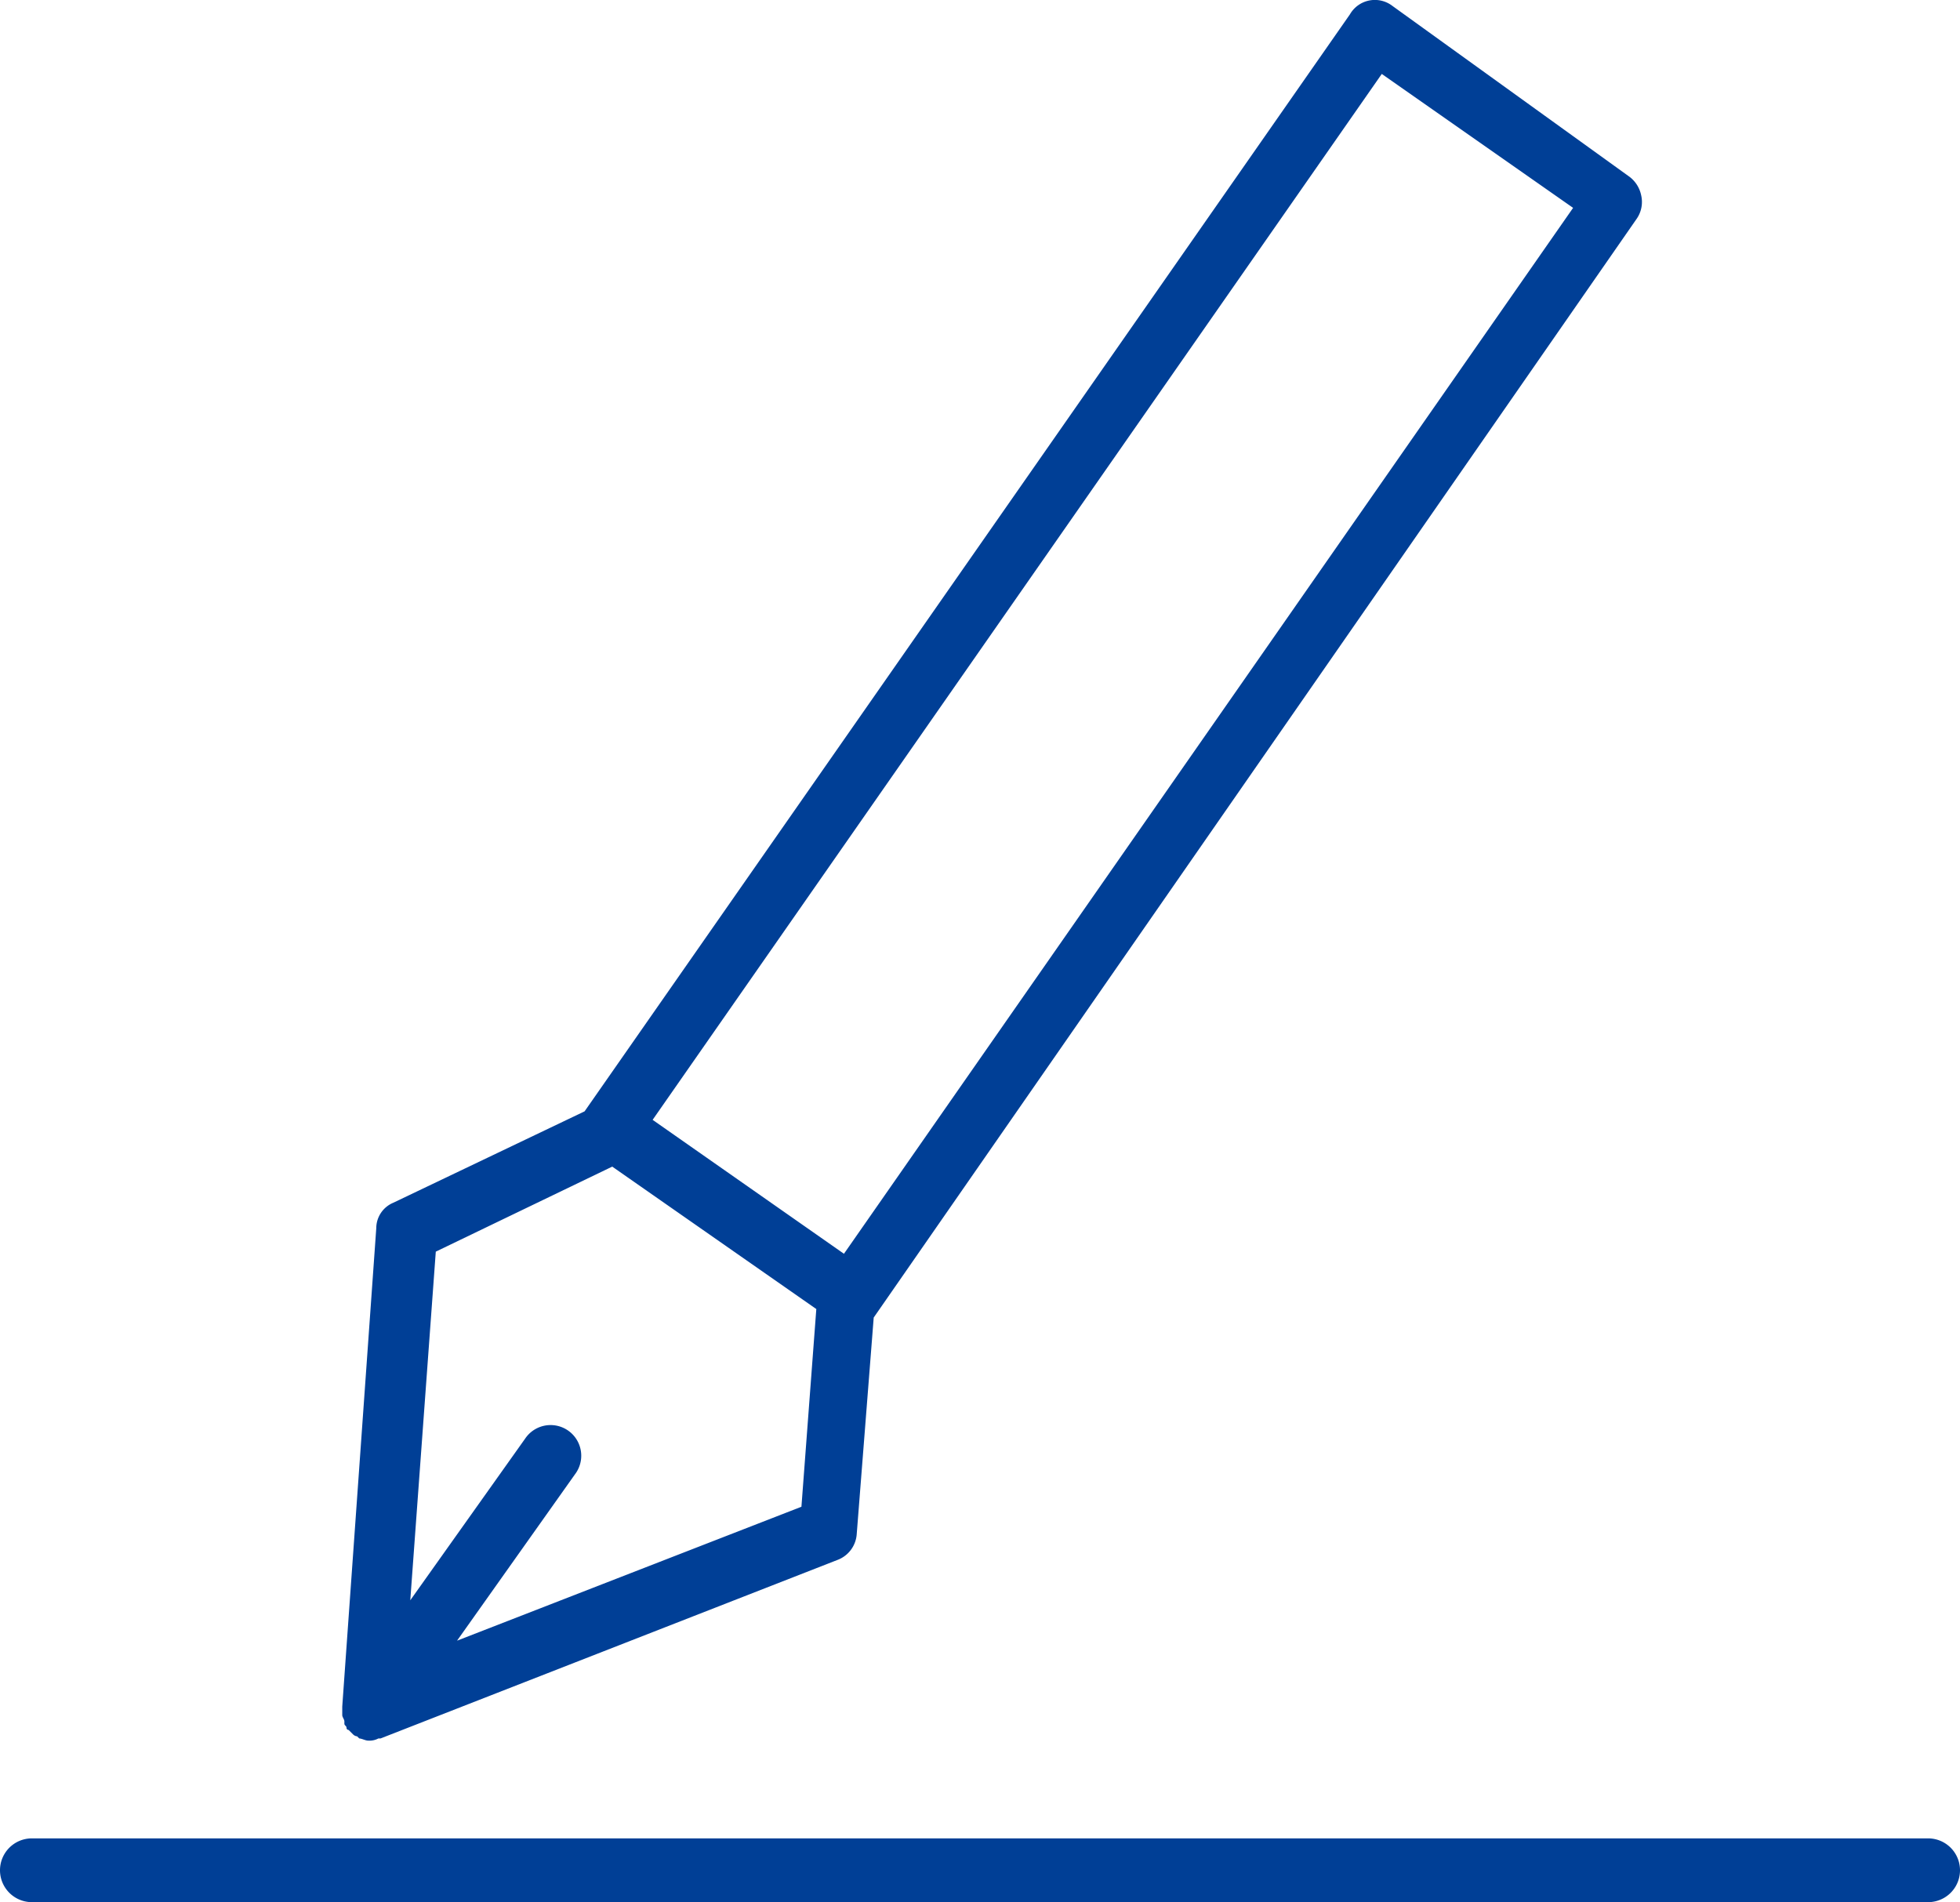 <svg xmlns="http://www.w3.org/2000/svg" width="92.2" height="89.478" viewBox="0 0 92.2 89.478">
  <g id="Tilda_Icons_24fn_signature" transform="translate(-3.6 -5.222)">
    <path id="パス_1452" data-name="パス 1452" d="M19.7,85.9h0c0,.1.1.2.1.3v.1c0,.1.1.1.1.2a.1.1,0,0,0,.1.1l.2.2h0a.31.31,0,0,0,.2.1l.1.1c.1,0,.3.1.4.1h0a.9.9,0,0,0,.5-.1h.1L43,78.6a1.4,1.4,0,0,0,.9-1.2l.8-10.2h0L80.6,15.5a1.389,1.389,0,0,0,.2-1.1,1.456,1.456,0,0,0-.6-.9l-11.1-8a1.354,1.354,0,0,0-2,.4l-36,51.6h0l-9,4.3a1.3,1.3,0,0,0-.8,1.2L19.7,85.5h0ZM68.6,8.7l9,6.3L43.3,64.2l-9-6.3ZM32.4,60.1,42,66.8l-.7,9.3L25.1,82.4l5.6-7.9a1.442,1.442,0,1,0-2.4-1.6l-5.4,7.6,1.2-16.4Z" fill="#003f96"/>
    <path id="パス_1453" data-name="パス 1453" d="M94.3,91.7H5.1a1.5,1.5,0,0,0,0,3H94.3a1.5,1.5,0,0,0,0-3Z" fill="#003f96"/>
  </g>
</svg>
